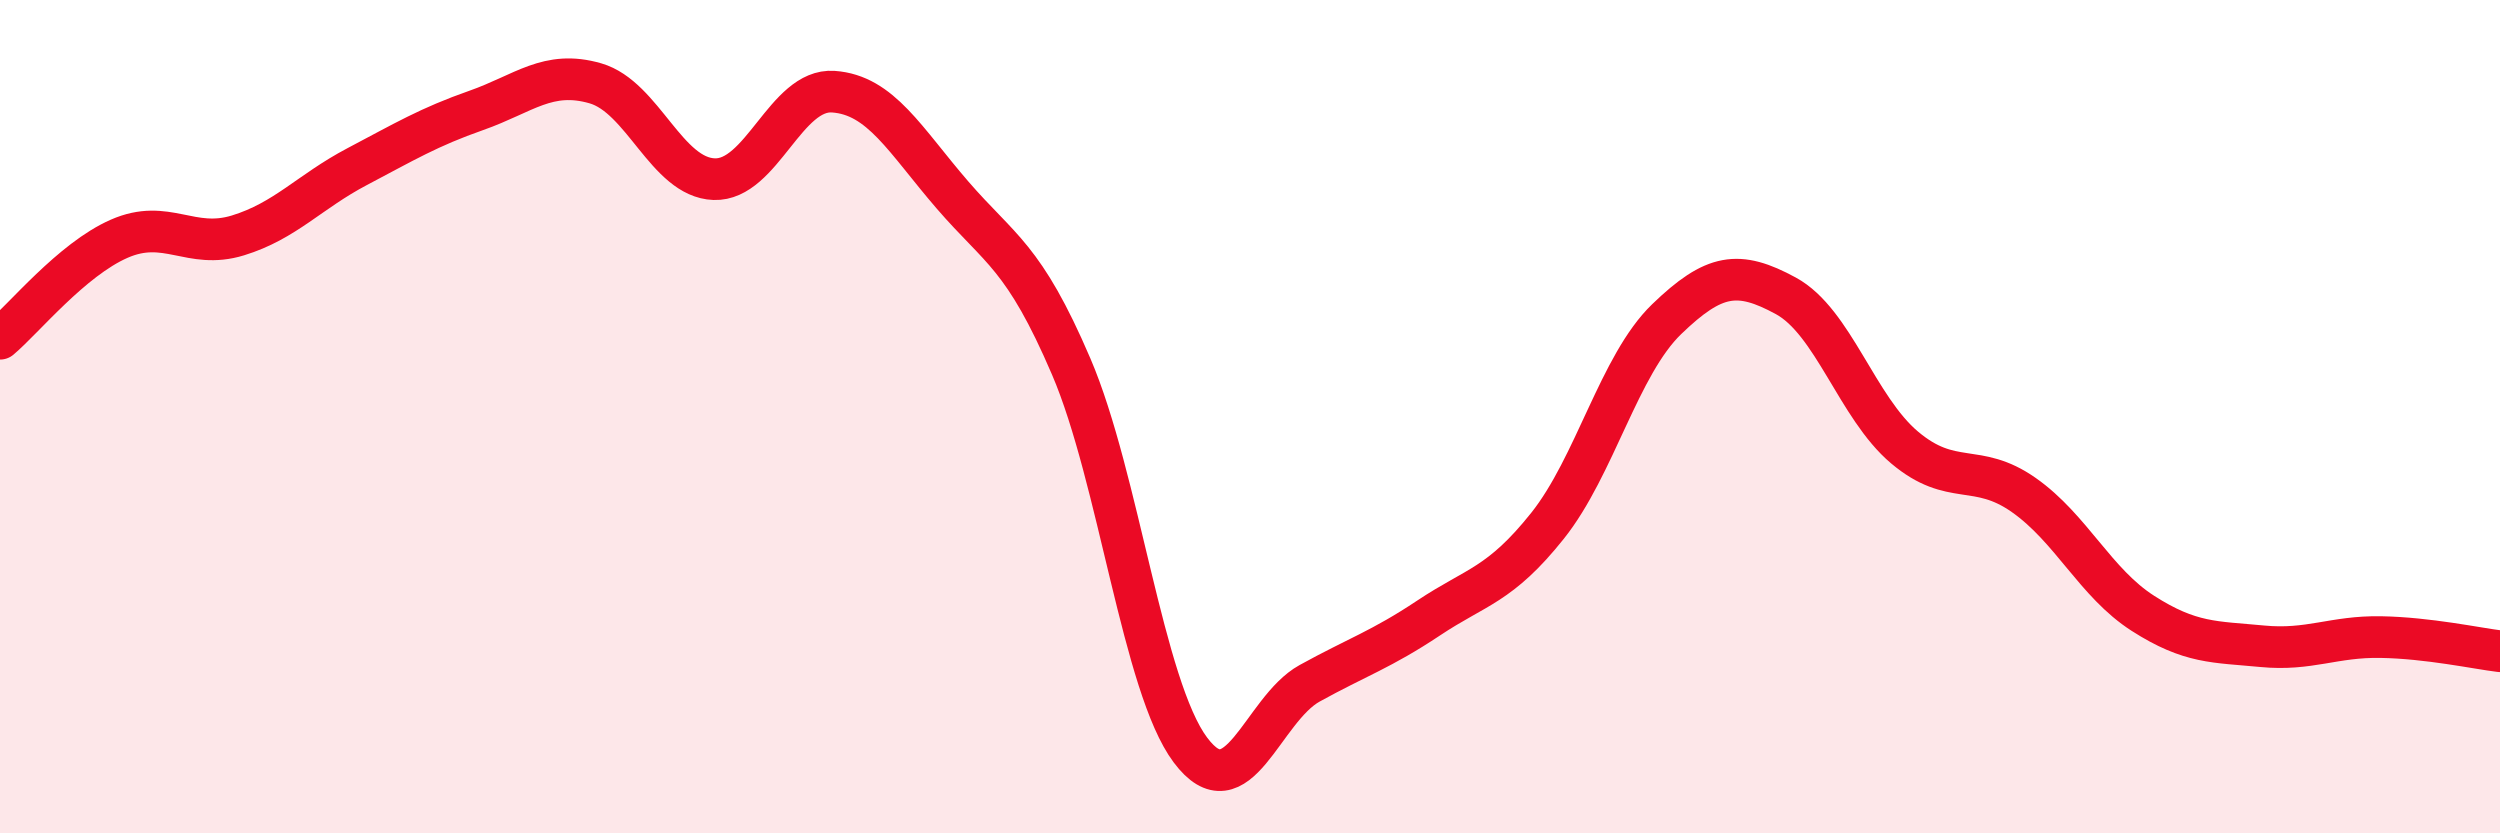 
    <svg width="60" height="20" viewBox="0 0 60 20" xmlns="http://www.w3.org/2000/svg">
      <path
        d="M 0,8.13 C 0.57,7.65 1.72,6.23 2.86,5.73 C 4,5.23 4.57,6 5.71,5.65 C 6.85,5.3 7.43,4.6 8.57,4 C 9.71,3.4 10.29,3.05 11.43,2.65 C 12.57,2.25 13.15,1.67 14.29,2 C 15.43,2.33 16,4.26 17.14,4.3 C 18.28,4.34 18.86,2.12 20,2.2 C 21.14,2.28 21.72,3.36 22.86,4.68 C 24,6 24.57,6.14 25.71,8.8 C 26.85,11.46 27.43,16.48 28.57,18 C 29.71,19.52 30.29,17.03 31.43,16.4 C 32.57,15.77 33.15,15.59 34.29,14.83 C 35.43,14.07 36,14.05 37.14,12.62 C 38.28,11.19 38.86,8.76 40,7.66 C 41.14,6.56 41.72,6.48 42.86,7.1 C 44,7.72 44.57,9.78 45.71,10.74 C 46.85,11.7 47.43,11.08 48.57,11.88 C 49.71,12.68 50.29,13.99 51.43,14.72 C 52.57,15.45 53.15,15.4 54.29,15.51 C 55.43,15.62 56,15.27 57.14,15.29 C 58.28,15.31 59.43,15.56 60,15.63L60 20L0 20Z"
        fill="#EB0A25"
        opacity="0.1"
        stroke-linecap="round"
        stroke-linejoin="round"
      />
      <path
        d="M 0,8.13 C 0.57,7.65 1.72,6.23 2.86,5.73 C 4,5.23 4.57,6 5.71,5.65 C 6.85,5.3 7.43,4.6 8.57,4 C 9.71,3.4 10.29,3.05 11.43,2.65 C 12.57,2.25 13.15,1.67 14.29,2 C 15.43,2.33 16,4.26 17.14,4.3 C 18.28,4.34 18.86,2.12 20,2.2 C 21.14,2.28 21.72,3.36 22.86,4.68 C 24,6 24.57,6.14 25.71,8.8 C 26.85,11.46 27.43,16.48 28.57,18 C 29.71,19.52 30.29,17.03 31.43,16.4 C 32.57,15.77 33.15,15.59 34.29,14.83 C 35.43,14.07 36,14.05 37.14,12.62 C 38.28,11.19 38.86,8.76 40,7.66 C 41.14,6.56 41.72,6.48 42.86,7.1 C 44,7.72 44.57,9.78 45.71,10.74 C 46.85,11.7 47.43,11.08 48.57,11.88 C 49.71,12.68 50.29,13.99 51.43,14.72 C 52.57,15.45 53.15,15.4 54.29,15.51 C 55.43,15.62 56,15.27 57.14,15.29 C 58.28,15.31 59.43,15.56 60,15.63"
        stroke="#EB0A25"
        stroke-width="1"
        fill="none"
        stroke-linecap="round"
        stroke-linejoin="round"
      />
    </svg>
  